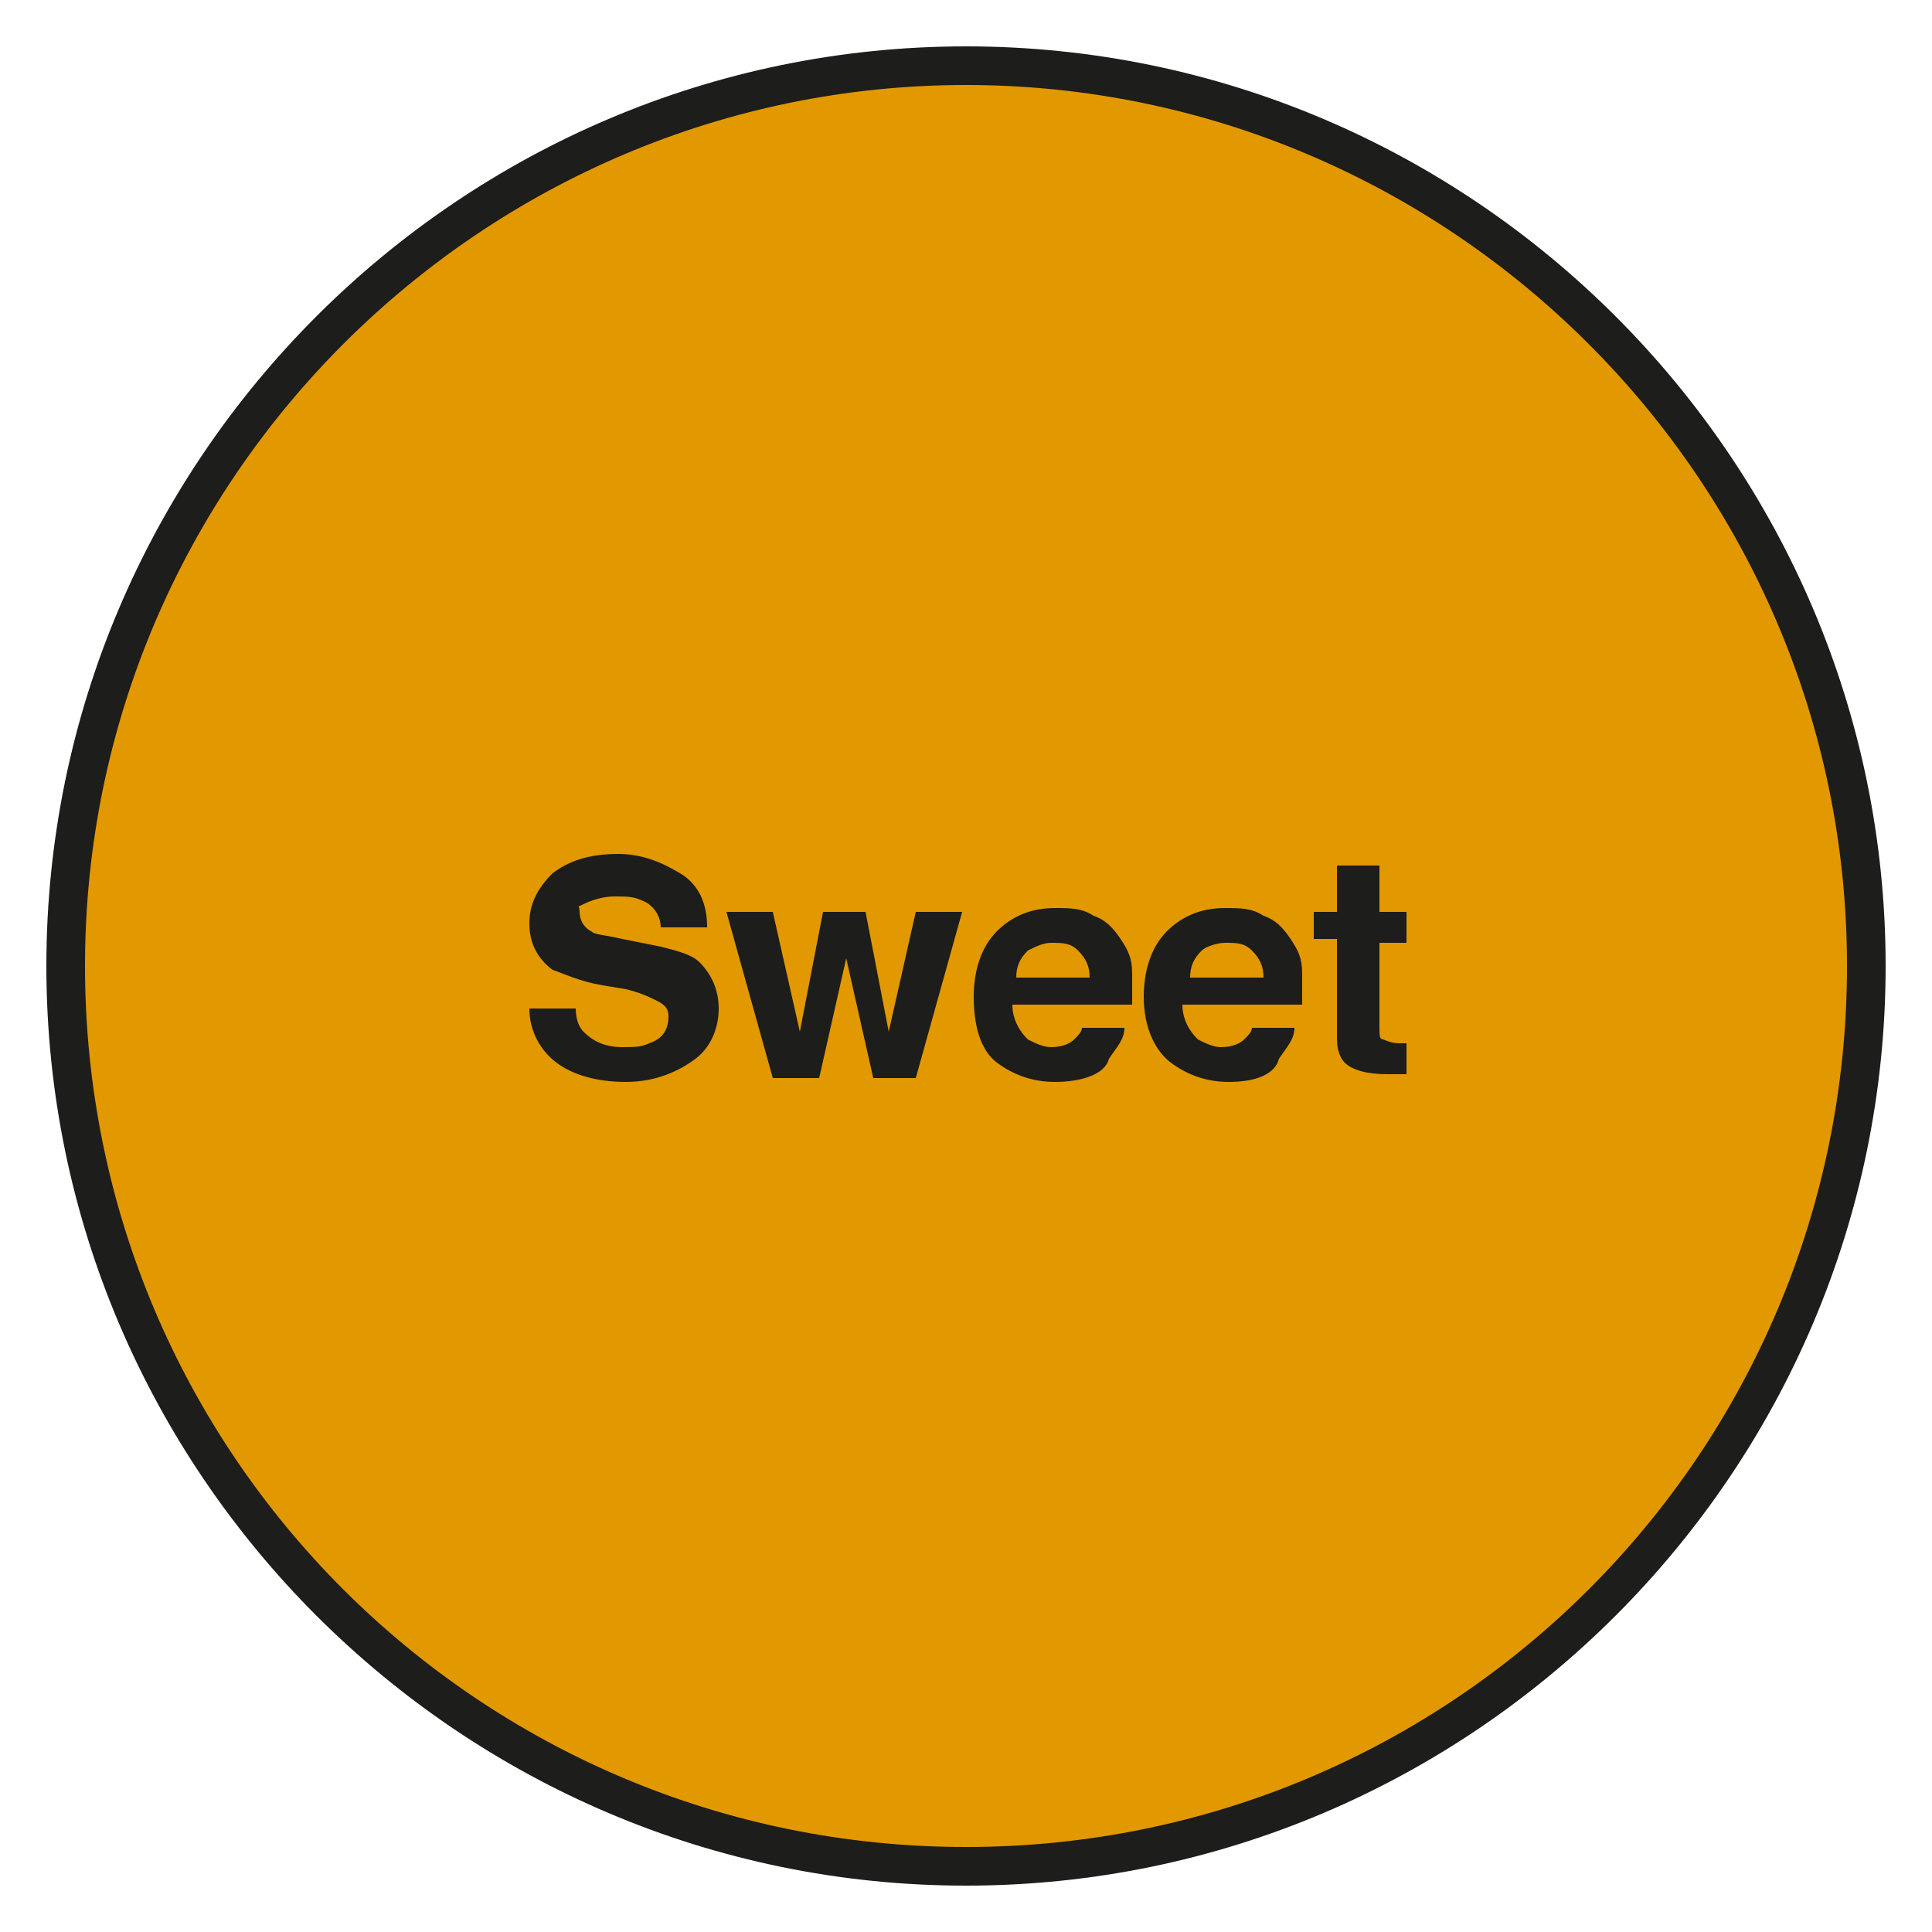 <?xml version="1.0" encoding="utf-8"?>
<!-- Generator: Adobe Illustrator 20.0.0, SVG Export Plug-In . SVG Version: 6.00 Build 0)  -->
<svg version="1.1" id="Layer_1" xmlns="http://www.w3.org/2000/svg" xmlns:xlink="http://www.w3.org/1999/xlink" x="0px" y="0px"
	 viewBox="0 0 50 50" style="enable-background:new 0 0 50 50;" xml:space="preserve">
<style type="text/css">
	.st0{fill:#E29800;}
	.st1{fill:#1D1D1B;}
</style>
<g>
	<g>
		<circle class="st0" cx="25" cy="25" r="23.3"/>
		<path class="st1" d="M25,48.8C11.9,48.8,1.2,38.1,1.2,25C1.2,11.9,11.9,1.2,25,1.2S48.8,11.9,48.8,25C48.8,38.1,38.1,48.8,25,48.8
			z M25,2.2C12.5,2.2,2.2,12.4,2.2,25c0,12.6,10.2,22.8,22.8,22.8S47.8,37.6,47.8,25C47.8,12.4,37.5,2.2,25,2.2z"/>
	</g>
	<g>
		<path class="st1" d="M14.9,26.1c0,0.3,0.1,0.5,0.2,0.6c0.2,0.2,0.5,0.4,1,0.4c0.3,0,0.5,0,0.7-0.1c0.3-0.1,0.5-0.3,0.5-0.7
			c0-0.2-0.1-0.3-0.3-0.4c-0.2-0.1-0.4-0.2-0.8-0.3l-0.6-0.1c-0.6-0.1-1-0.3-1.3-0.4c-0.4-0.3-0.6-0.7-0.6-1.2
			c0-0.5,0.2-0.9,0.6-1.3c0.4-0.3,0.9-0.5,1.7-0.5c0.6,0,1.1,0.2,1.6,0.5s0.7,0.8,0.7,1.4h-1.2c0-0.3-0.2-0.6-0.5-0.7
			c-0.2-0.1-0.4-0.1-0.7-0.1c-0.3,0-0.6,0.1-0.8,0.2S15,23.4,15,23.6c0,0.2,0.1,0.4,0.3,0.5c0.1,0.1,0.4,0.1,0.8,0.2l1,0.2
			c0.4,0.1,0.8,0.2,1,0.4c0.3,0.3,0.5,0.7,0.5,1.2c0,0.5-0.2,1-0.6,1.3S17,28,16.2,28c-0.8,0-1.4-0.2-1.8-0.5
			c-0.4-0.3-0.7-0.8-0.7-1.4H14.9z"/>
		<path class="st1" d="M21.3,23.6h1.1l0.6,3.1l0.7-3.1h1.2l-1.2,4.3h-1.1l-0.7-3.1l-0.7,3.1H20l-1.2-4.3H20l0.7,3.1L21.3,23.6z"/>
		<path class="st1" d="M28.3,23.7c0.3,0.1,0.5,0.3,0.7,0.6c0.2,0.3,0.3,0.5,0.3,0.9c0,0.2,0,0.5,0,0.8h-3.1c0,0.4,0.2,0.7,0.4,0.9
			c0.2,0.1,0.4,0.2,0.6,0.2c0.3,0,0.5-0.1,0.6-0.2c0.1-0.1,0.2-0.2,0.2-0.3h1.1c0,0.3-0.2,0.5-0.4,0.8C28.6,27.8,28,28,27.3,28
			c-0.6,0-1.1-0.2-1.5-0.5s-0.6-0.9-0.6-1.7c0-0.7,0.2-1.3,0.6-1.7s0.9-0.6,1.5-0.6C27.7,23.5,28,23.5,28.3,23.7z M26.6,24.6
			c-0.2,0.2-0.3,0.4-0.3,0.7h1.9c0-0.3-0.1-0.5-0.3-0.7c-0.2-0.2-0.4-0.2-0.7-0.2C27,24.4,26.8,24.5,26.6,24.6z"/>
		<path class="st1" d="M32.7,23.7c0.3,0.1,0.5,0.3,0.7,0.6c0.2,0.3,0.3,0.5,0.3,0.9c0,0.2,0,0.5,0,0.8h-3.1c0,0.4,0.2,0.7,0.4,0.9
			c0.2,0.1,0.4,0.2,0.6,0.2c0.3,0,0.5-0.1,0.6-0.2c0.1-0.1,0.2-0.2,0.2-0.3h1.1c0,0.3-0.2,0.5-0.4,0.8C33,27.8,32.5,28,31.8,28
			c-0.6,0-1.1-0.2-1.5-0.5c-0.4-0.3-0.7-0.9-0.7-1.7c0-0.7,0.2-1.3,0.6-1.7c0.4-0.4,0.9-0.6,1.5-0.6C32.1,23.5,32.4,23.5,32.7,23.7z
			 M31.1,24.6c-0.2,0.2-0.3,0.4-0.3,0.7h1.9c0-0.3-0.1-0.5-0.3-0.7c-0.2-0.2-0.4-0.2-0.7-0.2C31.5,24.4,31.2,24.5,31.1,24.6z"/>
		<path class="st1" d="M34,24.4v-0.8h0.6v-1.2h1.1v1.2h0.7v0.8h-0.7v2.2c0,0.2,0,0.3,0.1,0.3c0,0,0.2,0.1,0.4,0.1c0,0,0.1,0,0.1,0
			c0,0,0.1,0,0.1,0v0.8l-0.5,0c-0.5,0-0.9-0.1-1.1-0.3c-0.1-0.1-0.2-0.3-0.2-0.6v-2.6H34z"/>
	</g>
</g>
</svg>
